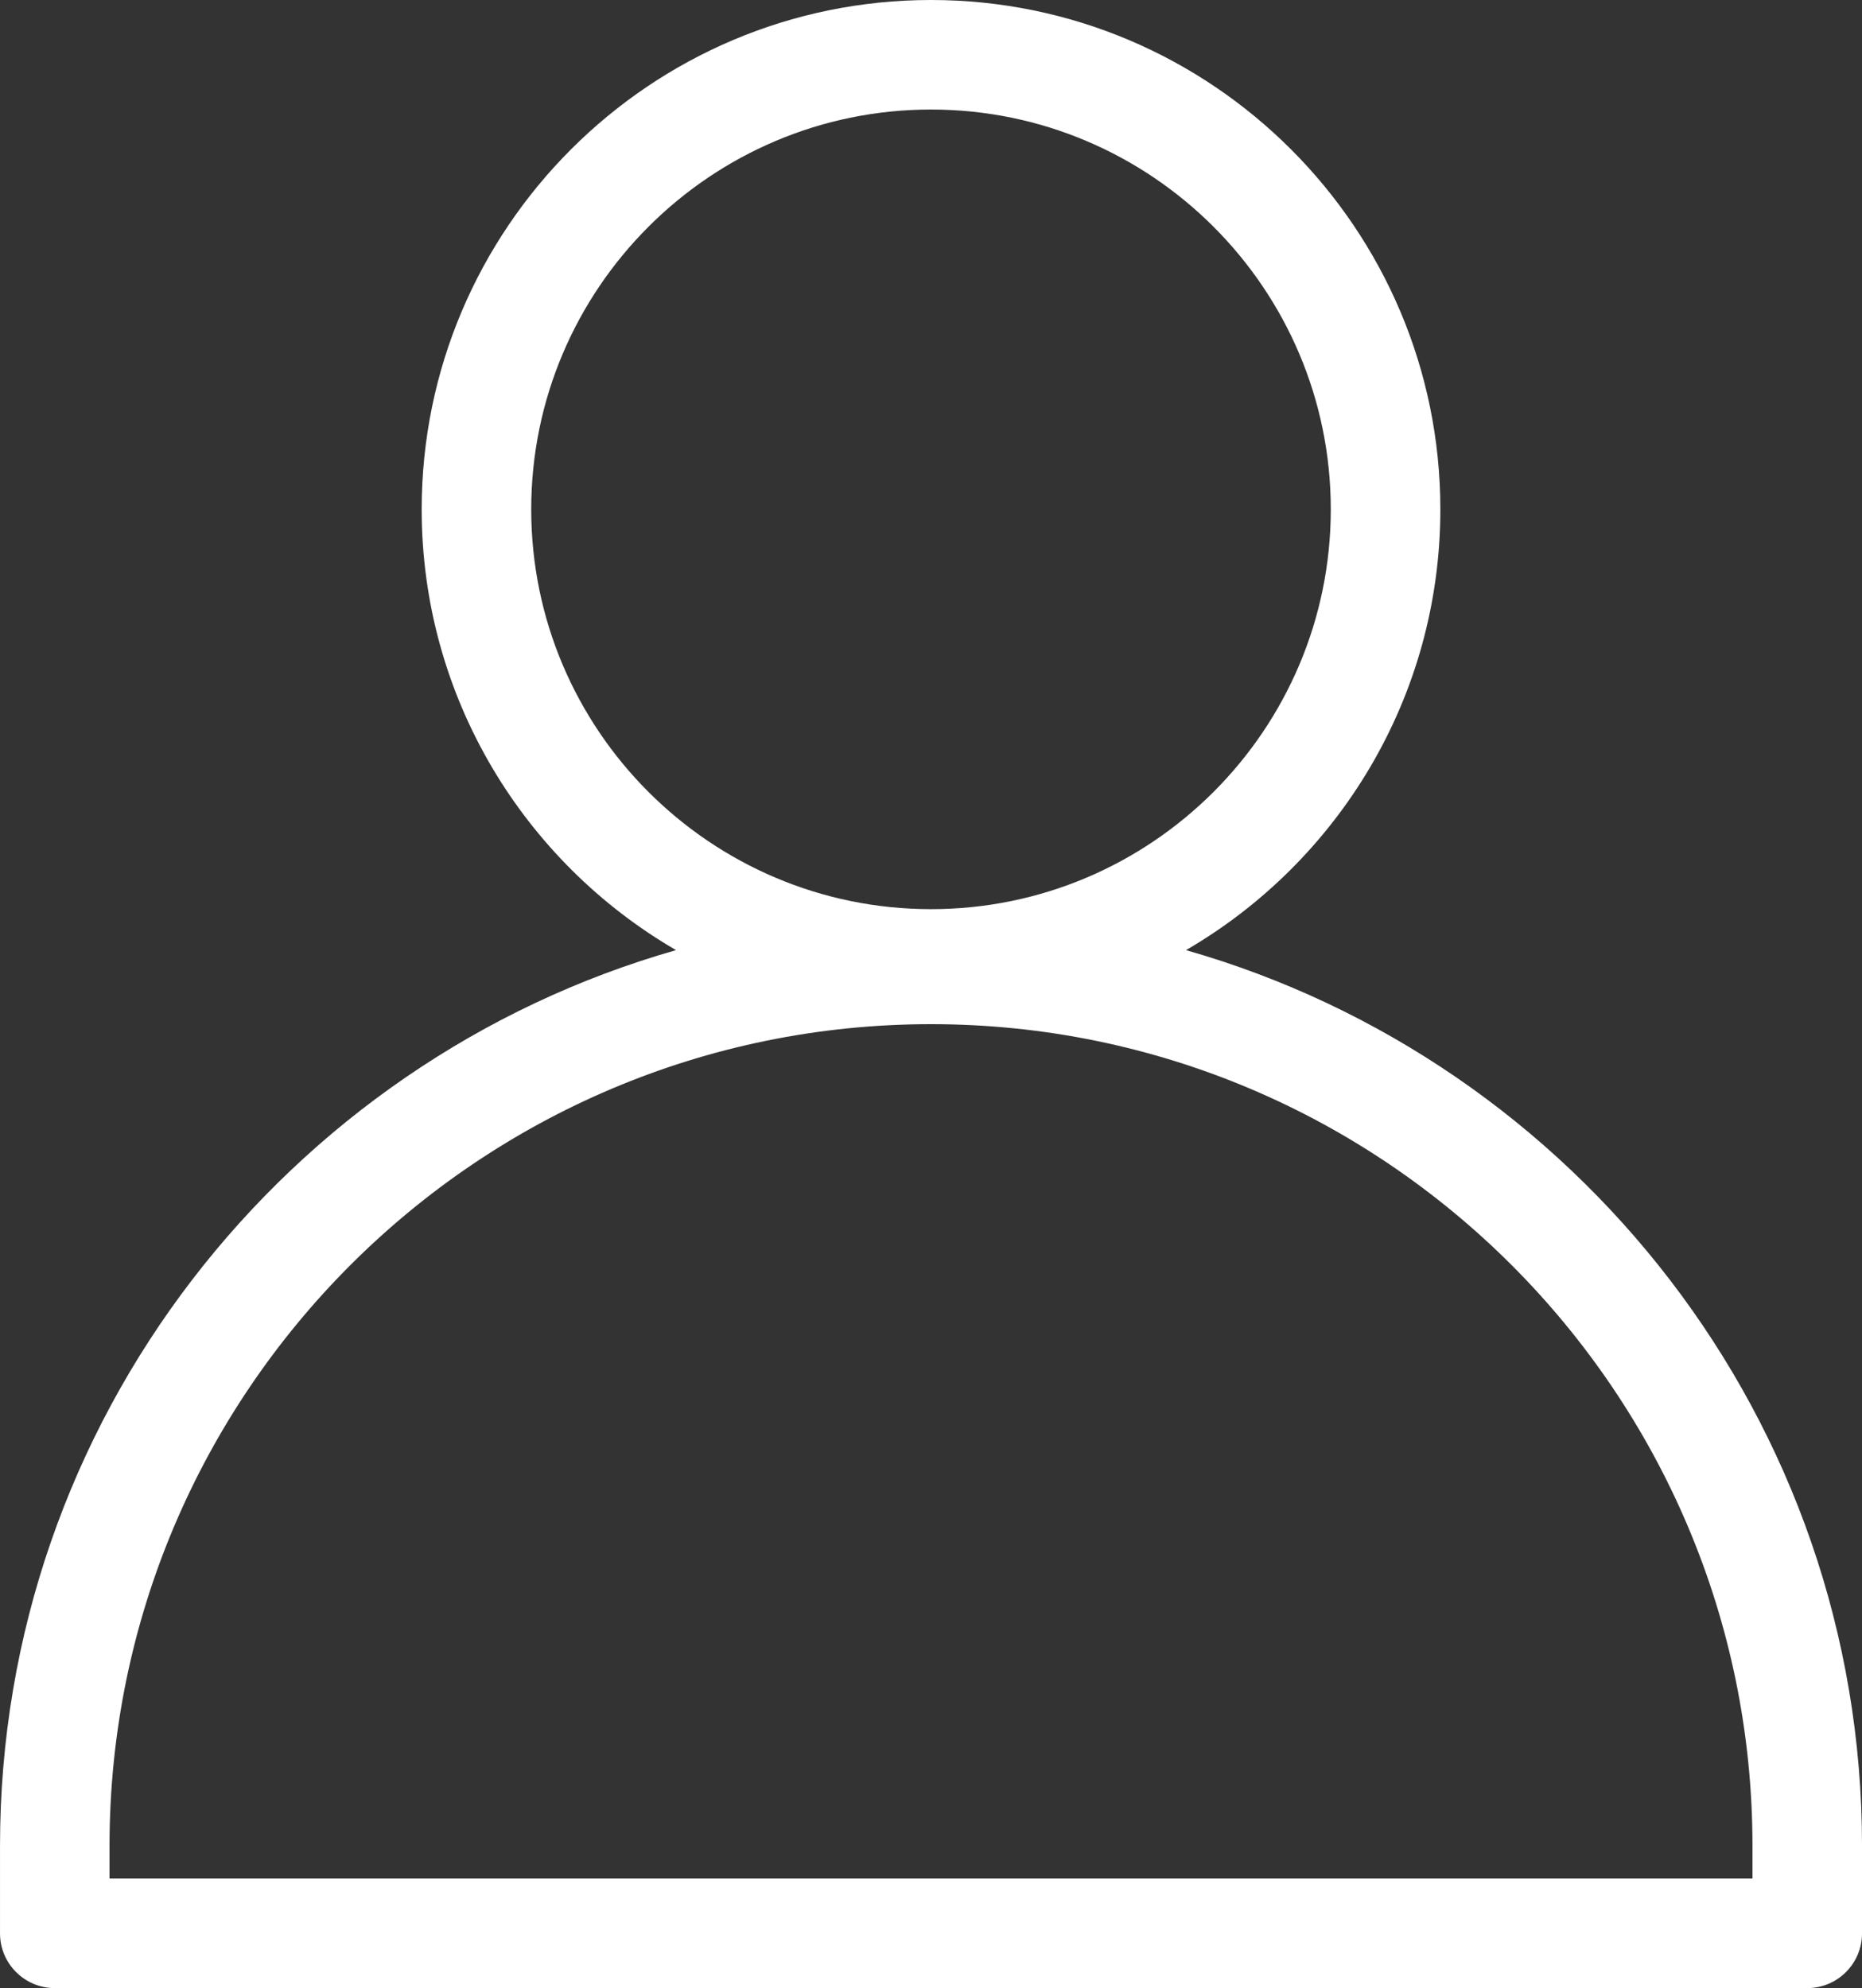 <?xml version="1.0" encoding="UTF-8"?>
<svg width="340" height="363" version="1.1" viewBox="0 0 170 181.5" xmlns="http://www.w3.org/2000/svg">
 <rect x="0" y="0" width="170" height="181.5" fill="#333333" stroke="none"/>
 <g transform="translate(-40,-37.25)" fill="#fff" font-family="none" font-size="none" font-weight="none" stroke-miterlimit="10" text-anchor="none" style="mix-blend-mode:normal">
  <g transform="scale(.5)">
   <path d="m250 74.5c-51.28 0-93 41.72-93 93 0 34.329 18.699 64.37 46.443 80.482-71.178 20.295-123.44 85.917-123.44 163.52v16c0 5.522 4.477 10 10 10h320c5.522 0 10-4.478 10-10v-16c0-77.601-52.266-143.22-123.44-163.52 27.745-16.112 46.443-46.154 46.443-80.482 0-51.28-41.72-93-93-93zm0 20c40.252 0 73 32.748 73 73s-32.748 73-73 73-73-32.748-73-73 32.748-73 73-73zm0 167c82.71 0 150 67.29 150 150v6h-300v-6c0-82.71 67.29-150 150-150z"/>
  </g>
 </g>
</svg>
